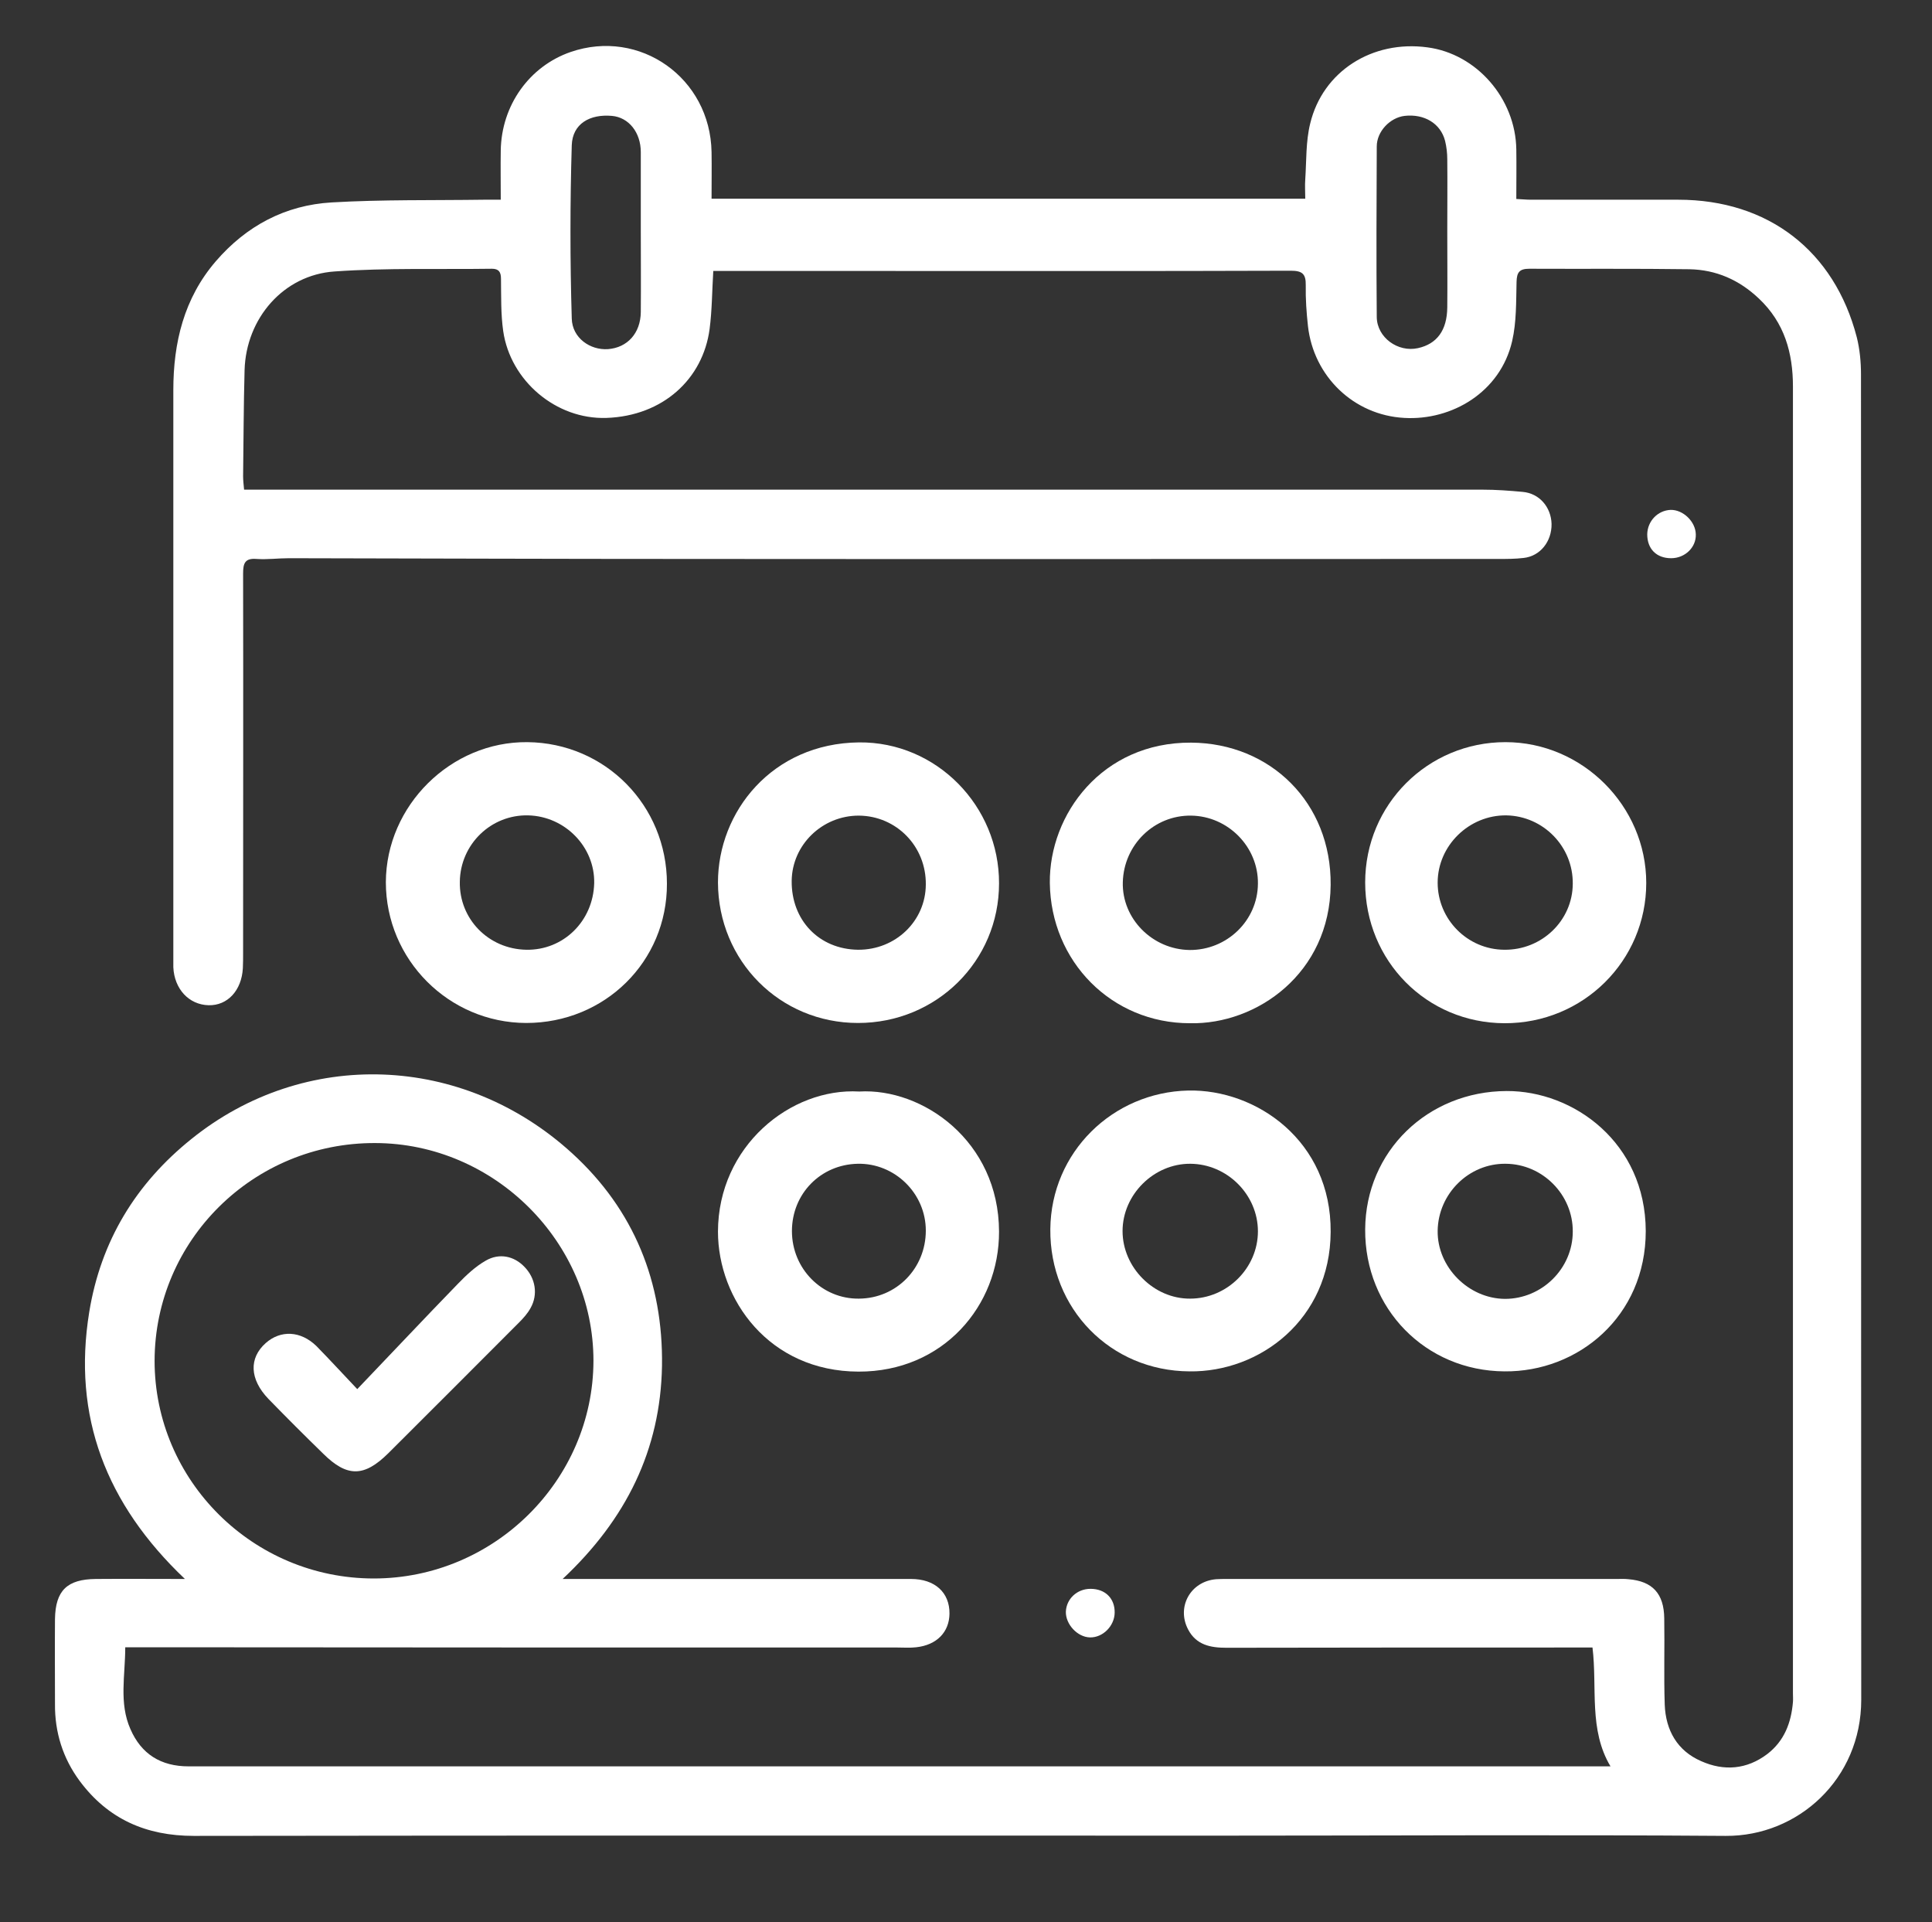 <svg id="Layer_1" version="1.1" xmlns="http://www.w3.org/2000/svg" xmlns:xlink="http://www.w3.org/1999/xlink" x="0px" y="0px" viewBox="0 0 78.36 77.96" xml:space="preserve" fill="#ffffff" style="enable-background:new 0 0 78.36 77.96;" data-v-d8904596=""><rect x="0" y="0" width="78.36" height="77.96" fill="#333333" stroke="none"/><g id="_x31_DmyXh.tif">
	<g>
		<path d="M22.82,64.04c0.36,0,0.56,0,0.75,0c4.46,0,8.92,0,13.38,0c0.97,0,1.57,0.55,1.56,1.41c-0.01,0.75-0.52,1.27-1.35,1.36
			c-0.25,0.03-0.51,0.01-0.76,0.01c-10.03,0-20.07,0-30.1-0.01c-0.39,0-0.77,0-1.22,0c0,1.14-0.26,2.26,0.21,3.32
			c0.44,1.01,1.23,1.51,2.36,1.51c12.75,0,25.51,0,38.26,0c6.22,0,12.43,0,18.65,0c0.23,0,0.47,0,0.76,0
			c-0.89-1.49-0.53-3.17-0.73-4.82c-0.22,0-0.41,0-0.61,0c-4.75,0-9.49,0-14.24,0.01c-0.64,0-1.22-0.11-1.55-0.74
			c-0.48-0.91,0.09-1.95,1.13-2.04c0.15-0.01,0.3-0.01,0.46-0.01c5.27,0,10.54,0,15.81,0c0.15,0,0.3-0.01,0.46,0.01
			c0.97,0.08,1.44,0.58,1.45,1.59c0.02,1.17-0.02,2.33,0.02,3.5c0.04,1.04,0.51,1.87,1.48,2.29c0.92,0.41,1.85,0.34,2.68-0.29
			c0.69-0.53,0.97-1.27,1.04-2.11c0.01-0.12,0-0.24,0-0.35c0-17.67,0-35.33,0-53c0-1.36-0.34-2.59-1.38-3.57
			c-0.8-0.76-1.74-1.17-2.82-1.19c-2.16-0.03-4.32-0.01-6.49-0.02c-0.4,0-0.51,0.14-0.52,0.53c-0.02,0.81,0,1.63-0.18,2.41
			c-0.48,2.07-2.45,3.22-4.37,3.11c-2.06-0.11-3.68-1.69-3.91-3.72c-0.06-0.55-0.1-1.11-0.09-1.66c0.01-0.47-0.15-0.59-0.61-0.59
			c-5.66,0.02-11.32,0.01-16.98,0.01c-1.96,0-3.92,0-5.88,0c-0.18,0-0.36,0-0.56,0c-0.05,0.82-0.05,1.6-0.15,2.36
			c-0.27,2.02-1.89,3.52-4.18,3.6c-2.05,0.07-3.9-1.51-4.19-3.52c-0.1-0.7-0.08-1.41-0.09-2.12c0-0.28-0.09-0.41-0.37-0.41
			c-2.13,0.03-4.26-0.04-6.38,0.11c-2.07,0.14-3.59,1.9-3.65,4c-0.04,1.43-0.04,2.87-0.06,4.3c0,0.17,0.02,0.33,0.04,0.55
			c0.27,0,0.5,0,0.73,0c16.5,0,33.01,0,49.51,0c0.54,0,1.08,0.04,1.62,0.09c0.67,0.06,1.15,0.61,1.17,1.3
			c0.01,0.71-0.46,1.31-1.14,1.38c-0.33,0.04-0.67,0.04-1.01,0.04c-10.9,0-21.79,0.01-32.69,0c-5.46,0-10.91-0.02-16.37-0.03
			c-0.44,0-0.88,0.06-1.31,0.03c-0.48-0.04-0.55,0.18-0.55,0.59c0.01,5.13,0,10.27,0,15.4c0,0.2,0,0.41-0.01,0.61
			c-0.05,0.9-0.62,1.52-1.39,1.5c-0.8-0.02-1.39-0.66-1.43-1.54c0-0.08,0-0.17,0-0.25c0-7.72,0-15.44,0-23.16
			c0-1.92,0.43-3.72,1.72-5.22c1.24-1.44,2.82-2.28,4.7-2.39c2.05-0.12,4.12-0.08,6.18-0.11c0.2,0,0.4,0,0.68,0c0-0.7-0.01-1.35,0-2
			c0.03-1.83,1.16-3.41,2.83-3.99c2.81-0.97,5.67,1.05,5.72,4.06c0.01,0.62,0,1.24,0,1.89c8.03,0,16.02,0,24.08,0
			c0-0.26-0.02-0.53,0-0.79c0.05-0.75,0.02-1.53,0.2-2.26c0.51-2.12,2.52-3.39,4.75-3.09c2,0.26,3.58,2.08,3.61,4.14
			c0.01,0.65,0,1.31,0,2.01c0.23,0.01,0.41,0.03,0.59,0.03c1.99,0,3.99,0,5.98,0c3.64,0,6.33,2.07,7.24,5.58
			c0.12,0.48,0.17,1,0.17,1.5c0.01,17.92,0,35.84,0.01,53.76c0,3.21-2.56,5.54-5.5,5.52c-6.77-0.05-13.55-0.01-20.32-0.01
			c-13.94,0-27.87-0.01-41.81,0.01c-1.93,0-3.48-0.68-4.63-2.23c-0.68-0.92-1.01-1.97-1-3.12c0-1.15-0.01-2.3,0-3.45
			c0.02-1.15,0.49-1.61,1.66-1.62c1.14-0.01,2.28,0,3.61,0C4.3,61,2.93,57.45,3.62,53.21c0.47-2.87,1.88-5.2,4.15-7.02
			c4.57-3.68,10.99-3.47,15.43,0.58c2.52,2.3,3.7,5.24,3.65,8.63C26.79,58.8,25.4,61.62,22.82,64.04z M6.27,55.19
			c0,4.86,3.99,8.83,8.89,8.83c4.89,0,8.9-3.99,8.91-8.83c0-4.81-4.02-8.82-8.85-8.83C10.28,46.34,6.28,50.3,6.27,55.19z M58.7,9.39
			c0-0.98,0.01-1.96,0-2.93c0-0.25-0.03-0.51-0.09-0.75c-0.18-0.7-0.84-1.1-1.64-1.01c-0.59,0.07-1.13,0.63-1.13,1.24
			c-0.01,2.31-0.02,4.61,0,6.92c0.01,0.83,0.86,1.44,1.67,1.26c0.77-0.17,1.18-0.72,1.19-1.65C58.71,11.45,58.7,10.42,58.7,9.39z
			M25.99,9.41c0-1.08,0-2.16,0-3.24c0-0.8-0.49-1.41-1.17-1.47c-0.9-0.08-1.6,0.32-1.63,1.19c-0.07,2.34-0.07,4.69,0,7.03
			c0.02,0.79,0.75,1.29,1.47,1.24c0.79-0.06,1.32-0.65,1.33-1.5C26,11.57,25.99,10.49,25.99,9.41z"></path>
			<path d="M34.8,41.49c-3.17,0-5.67-2.52-5.68-5.7c0-2.86,2.19-5.64,5.72-5.68c3.14-0.03,5.69,2.58,5.68,5.72
				C40.52,38.98,37.98,41.49,34.8,41.49z M34.8,38.52c1.52,0.01,2.74-1.16,2.75-2.64c0.02-1.55-1.19-2.79-2.72-2.8
				c-1.48,0-2.7,1.18-2.72,2.64C32.09,37.32,33.22,38.5,34.8,38.52z"></path>
				<path d="M55.37,35.79c0-3.16,2.54-5.69,5.69-5.69c3.12,0,5.71,2.59,5.71,5.71c0,3.16-2.56,5.7-5.75,5.69
					C57.86,41.49,55.37,38.97,55.37,35.79z M61.01,38.52c1.52,0.02,2.77-1.18,2.78-2.67c0.02-1.51-1.19-2.75-2.69-2.78
					c-1.51-0.02-2.79,1.22-2.79,2.73C58.31,37.29,59.52,38.51,61.01,38.52z"></path>
					<path d="M21.34,41.49c-3.14-0.01-5.69-2.57-5.69-5.71c0.01-3.11,2.64-5.71,5.74-5.68c3.16,0.03,5.66,2.57,5.66,5.74
						C27.06,39,24.53,41.49,21.34,41.49z M21.34,38.52c1.51,0.03,2.72-1.16,2.76-2.7c0.03-1.47-1.18-2.71-2.67-2.75
						c-1.51-0.04-2.76,1.17-2.78,2.69C18.62,37.27,19.81,38.49,21.34,38.52z"></path>
						<path d="M61.02,55.62c-3.2-0.02-5.67-2.54-5.65-5.76c0.02-3.17,2.54-5.6,5.74-5.61c2.71-0.01,5.63,2.09,5.64,5.68
							C66.75,53.4,64,55.65,61.02,55.62z M63.79,49.95c0.01-1.49-1.22-2.74-2.72-2.75c-1.49-0.02-2.74,1.21-2.76,2.72
							c-0.02,1.47,1.25,2.75,2.73,2.76C62.54,52.68,63.79,51.45,63.79,49.95z"></path>
							<path d="M34.85,44.27c2.57-0.15,5.66,2.01,5.67,5.68c0.01,3.01-2.27,5.69-5.7,5.68c-3.63-0.01-5.7-2.93-5.7-5.68
								C29.13,46.49,32.06,44.11,34.85,44.27z M37.55,49.91c0-1.51-1.26-2.74-2.76-2.71c-1.51,0.03-2.67,1.22-2.67,2.73
								c0,1.53,1.22,2.76,2.72,2.74C36.36,52.66,37.55,51.44,37.55,49.91z"></path>
								<path d="M48.26,41.5c-3.17,0-5.64-2.5-5.68-5.69c-0.03-2.78,2.12-5.71,5.73-5.69c3.22,0.02,5.69,2.44,5.66,5.77
									C53.94,39.47,50.98,41.56,48.26,41.5z M48.25,38.53c1.51,0.01,2.76-1.19,2.77-2.69c0.02-1.49-1.21-2.74-2.71-2.76
									c-1.5-0.02-2.73,1.18-2.77,2.7C45.5,37.26,46.74,38.51,48.25,38.53z"></path>
									<path d="M48.24,55.62c-3.2-0.02-5.67-2.54-5.64-5.77c0.03-3.12,2.53-5.55,5.59-5.62c2.76-0.06,5.81,2.04,5.78,5.74
										C53.95,53.51,51.1,55.66,48.24,55.62z M51.02,49.94c0-1.48-1.24-2.73-2.74-2.74c-1.48-0.01-2.75,1.25-2.75,2.73
										c0,1.48,1.27,2.75,2.74,2.74C49.77,52.67,51.02,51.43,51.02,49.94z"></path>
										<path d="M45.21,65.41c-0.01,0.54-0.48,1.01-1,1c-0.51-0.01-0.99-0.53-0.98-1.04c0.02-0.52,0.45-0.93,1-0.93
											C44.83,64.44,45.22,64.83,45.21,65.41z"></path>
											<path d="M67.78,22.64c-0.6,0-0.97-0.38-0.97-0.97c0.01-0.54,0.43-0.97,0.95-0.99c0.51-0.01,1.01,0.48,1.02,0.99
												C68.8,22.2,68.34,22.64,67.78,22.64z"></path>
												<path d="M14.49,56.34c1.37-1.43,2.72-2.87,4.09-4.28c0.34-0.35,0.7-0.69,1.12-0.93c0.55-0.32,1.15-0.19,1.57,0.25
													c0.45,0.46,0.56,1.12,0.25,1.67c-0.12,0.22-0.29,0.41-0.47,0.59c-1.76,1.77-3.53,3.53-5.3,5.3c-0.98,0.97-1.67,0.98-2.64,0.02
													c-0.75-0.73-1.49-1.47-2.22-2.22c-0.77-0.8-0.8-1.66-0.11-2.27c0.6-0.53,1.41-0.5,2.05,0.12C13.38,55.15,13.91,55.73,14.49,56.34z
													"></path>
												</g>
											</g></svg>